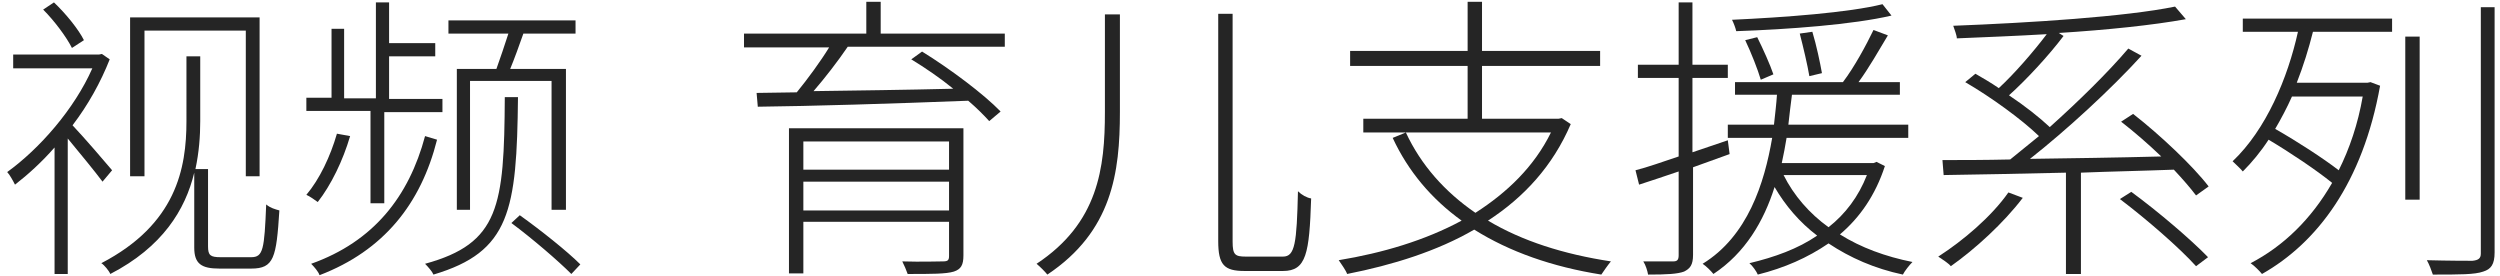 <?xml version="1.0" encoding="utf-8"?>
<!-- Generator: Adobe Illustrator 25.2.0, SVG Export Plug-In . SVG Version: 6.00 Build 0)  -->
<svg version="1.1" id="レイヤー_1" xmlns="http://www.w3.org/2000/svg" xmlns:xlink="http://www.w3.org/1999/xlink" x="0px"
	 y="0px" viewBox="0 0 417 46" style="enable-background:new 0 0 417 46;" xml:space="preserve" height="46px" width="417px">
<style type="text/css">
	.st0{fill:#252525;}
</style>
<g>
	<path class="st0" d="M17.1,30.3c-1.1-1.5-3.9-4.9-5.8-7.2v22.6H9.1V24.6c-2.1,2.4-4.4,4.5-6.6,6.2c-0.3-0.6-0.9-1.7-1.3-2.1
		c5.4-3.9,11.2-10.5,14.2-17.3H2.2V9.1h14.3L17,9l1.3,0.9c-1.5,3.8-3.6,7.6-6.2,11c1.9,2,5.6,6.3,6.6,7.5L17.1,30.3z M12,8
		c-0.9-1.8-2.9-4.5-4.8-6.4L9,0.4c2,1.9,4.1,4.5,5,6.3L12,8z M41.9,42.9c2,0,2.2-1.3,2.5-8.8c0.7,0.6,1.5,0.8,2.2,1
		c-0.5,7.9-0.9,9.7-4.7,9.7h-5.3c-3,0-4.2-0.8-4.2-3.5V28.8c-1.5,6.2-5.3,12.4-14,16.9c-0.2-0.5-1-1.5-1.5-1.8
		c12.5-6.5,14.2-15.8,14.2-23.7V9.4h2.3v10.8c0,2.5-0.2,5.2-0.8,8h2.1v12.9c0,1.5,0.4,1.8,2.1,1.8H41.9z M24.1,29.4h-2.4V2.9h21.6
		v26.5H41V5.1H24.1V29.4z"/>
	<path class="st0" d="M61.8,18.5H51.1v-2.2h4.2V4.8h2.1v11.6h5.3v-16h2.2v6.8h7.7v2.2h-7.7v7.1h8.9v2.2h-9.7v15.2h-2.3V18.5z
		 M58.4,22.7c-1.2,4.1-3.2,8.2-5.4,11c-0.4-0.3-1.4-1-1.9-1.2c2.2-2.6,4-6.4,5.1-10.2L58.4,22.7z M72.9,23.3
		C70.2,34,64,41.8,53.3,45.9c-0.2-0.6-0.9-1.4-1.4-1.9c10.4-3.7,16.3-11.2,19-21.3L72.9,23.3z M86.4,16.2
		C86.2,35.1,85.1,42,72.3,45.8c-0.2-0.5-0.9-1.3-1.4-1.8c12.4-3.4,13.2-9.6,13.3-27.8H86.4z M82.8,11.5c0.6-1.7,1.4-4,2-5.9h-10V3.4
		H96v2.2h-8.7c-0.7,2-1.5,4.2-2.2,5.9h9.3v23.5H92V13.5H78.4V35h-2.2V11.5H82.8z M86.7,35.9c3.5,2.5,7.9,6,10.1,8.2l-1.5,1.6
		c-2.2-2.2-6.5-5.9-10-8.5L86.7,35.9z"/>
	<path class="st0" d="M167.8,7.8h-26.5l0.1,0c-1.7,2.5-3.8,5.2-5.7,7.4c7-0.1,15.2-0.2,23.3-0.4c-2.2-1.8-4.7-3.5-7-4.9l1.8-1.3
		c4.7,2.9,10.3,7.1,13.1,10l-1.9,1.6c-0.9-1-2.1-2.2-3.5-3.4c-12.8,0.5-26.3,0.9-35.1,1l-0.2-2.3l6.7-0.1c1.8-2.2,4-5.2,5.4-7.5
		h-14.2V5.6h20.4V0.3h2.4v5.3h20.7V7.8z M160.7,42.6c0,1.6-0.4,2.3-1.6,2.7c-1.3,0.4-3.7,0.4-7.7,0.4c-0.2-0.6-0.6-1.5-0.9-2.1
		c3.2,0.1,6,0,6.8,0c0.8,0,1-0.2,1-0.9V37H134v8.6h-2.4V21.4h29.1V42.6z M134,23.6v4.7h24.3v-4.7H134z M158.3,35.1v-4.8H134v4.8
		H158.3z"/>
	<path class="st0" d="M186.8,2.4v16.3c0,10.1-1.3,19.9-12.1,27.1c-0.4-0.5-1.2-1.3-1.8-1.8c10.3-6.8,11.4-16,11.4-25.3V2.4H186.8z
		 M205.6,2.3v38c0,2.2,0.4,2.5,2.2,2.5h6.2c2,0,2.3-2.2,2.5-10.9c0.6,0.6,1.5,1.1,2.2,1.2c-0.3,9.2-0.8,12.1-4.7,12.1h-6.4
		c-3.4,0-4.4-1-4.4-5V2.3H205.6z"/>
	<path class="st0" d="M262,20.7c-3,7-7.8,12.2-13.8,16.1c5.7,3.4,12.6,5.6,20.5,6.8c-0.5,0.6-1.2,1.6-1.6,2.2
		c-8.2-1.3-15.3-3.8-21.2-7.5c-6.2,3.6-13.6,5.9-21.2,7.4c-0.2-0.6-1-1.7-1.4-2.3c7.3-1.2,14.4-3.3,20.5-6.6
		c-5-3.6-8.9-8.2-11.5-13.8l2.2-0.9c2.5,5.4,6.5,9.9,11.6,13.4c5.3-3.4,9.8-7.7,12.6-13.4h-31.3v-2.3h17.4V11h-19.6V8.5h19.6V0.3
		h2.4v8.2h19.7V11h-19.7v8.8h12.8l0.5-0.1L262,20.7z"/>
	<path class="st0" d="M282.4,27.9v14.6c0,1.7-0.5,2.3-1.5,2.8c-1.1,0.4-2.8,0.5-6,0.5c-0.1-0.6-0.4-1.6-0.8-2.2c2.4,0,4.5,0,5,0
		c0.6,0,0.9-0.2,0.9-1V28.6c-2.4,0.8-4.7,1.6-6.6,2.2l-0.6-2.4c2-0.5,4.5-1.4,7.2-2.3V13h-6.8v-2.2h6.8V0.4h2.3v10.4h5.9V13h-5.9
		v12.4l5.9-2l0.3,2.3L282.4,27.9z M314.4,27.7c-1.6,4.9-4.2,8.6-7.5,11.4c3.5,2.2,7.6,3.7,12.1,4.6c-0.5,0.5-1.3,1.5-1.6,2.1
		c-4.7-1-8.8-2.8-12.4-5.2c-3.5,2.4-7.4,4.1-11.8,5.2c-0.2-0.5-0.9-1.5-1.4-1.9c4.2-1,8.1-2.4,11.3-4.6c-2.9-2.2-5.3-5-7.1-8.1
		c-1.8,5.7-4.9,11-10.2,14.5c-0.4-0.5-1.2-1.3-1.8-1.7c7.5-4.6,10.3-13.4,11.6-21h-7.4v-2.2h7.7c0.2-1.8,0.4-3.5,0.5-5h-7v-2.1h18
		c1.9-2.5,3.9-6.2,5.1-8.7l2.4,0.9c-1.5,2.5-3.2,5.5-4.9,7.8h6.9v2.1h-18c-0.2,1.5-0.4,3.2-0.6,5h20v2.2H298
		c-0.2,1.3-0.5,2.8-0.8,4.2h15.3L313,27L314.4,27.7z M315.5,2.6c-6.4,1.5-17.2,2.3-25.9,2.6c-0.1-0.5-0.4-1.3-0.7-1.9
		c8.7-0.4,19.5-1.2,25.1-2.6L315.5,2.6z M293.7,13.3c-0.5-1.7-1.6-4.5-2.6-6.6l2-0.5c1,2,2.2,4.7,2.7,6.2L293.7,13.3z M297.5,29.2
		c1.7,3.4,4.3,6.4,7.5,8.7c2.8-2.2,5-5.1,6.4-8.7H297.5z M301.8,12.7c-0.3-1.8-1-4.8-1.6-7.1l2.1-0.3c0.7,2.3,1.3,5.2,1.6,6.9
		L301.8,12.7z"/>
	<path class="st0" d="M337.4,33c-3.2,4.2-7.9,8.5-12,11.4c-0.4-0.5-1.5-1.2-2.1-1.6c4.2-2.7,8.9-6.7,11.7-10.7L337.4,33z
		 M366.3,32.6c-0.9-1.2-2.2-2.7-3.7-4.3c-5.2,0.2-10.5,0.3-15.5,0.5v16.9h-2.5V28.8c-7.8,0.2-14.9,0.3-20.4,0.4l-0.2-2.5
		c3.2,0,7,0,11.3-0.1c1.5-1.2,3.1-2.5,4.8-3.9c-2.9-2.8-8-6.5-12.3-9l1.7-1.4c1.2,0.7,2.6,1.5,3.9,2.4c2.7-2.5,5.8-6.1,8-9
		c-5.1,0.3-10.2,0.5-15,0.7c0-0.5-0.4-1.5-0.6-2.1c12.9-0.5,28.7-1.5,37-3.2l1.8,2.1c-5.5,1-13.2,1.8-21.2,2.3l0.8,0.5
		c-2.5,3.3-6.1,7.2-9.1,9.9c2.7,1.8,5.1,3.7,6.8,5.3c4.8-4.3,9.7-9.1,13.1-13.1l2.2,1.2c-5.1,5.6-12.5,12.4-18.6,17.2
		c6.8-0.1,14.4-0.2,21.9-0.4c-2.2-2.1-4.5-4.1-6.7-5.8l2-1.3c4.5,3.5,10,8.7,12.6,12.1L366.3,32.6z M355.5,32
		c4.5,3.3,10,8,12.8,10.9l-2,1.5c-2.7-3-8.2-7.8-12.7-11.2L355.5,32z"/>
	<path class="st0" d="M374.1,3.1H399v2.2h-13.2c-0.7,2.8-1.6,5.7-2.7,8.5h11.8l0.5-0.1l1.6,0.6c-2.9,16.2-10.5,26.2-19.7,31.4
		c-0.4-0.5-1.3-1.4-1.9-1.8c5.4-2.8,10.1-7.3,13.6-13.4c-2.6-2.1-6.9-5-10.6-7.2c-1.3,2-2.8,3.8-4.3,5.3c-0.4-0.5-1.2-1.2-1.7-1.7
		c5.6-5.3,9.2-13.9,10.9-21.6h-9.2V3.1z M382.3,16.1c-0.8,1.8-1.8,3.7-2.8,5.4c3.7,2.1,8,4.9,10.6,6.9c1.8-3.6,3.2-7.7,4-12.3H382.3
		z M401.2,6.1h2.4v27.2h-2.4V6.1z M416.1,1.2v40.9c0,2-0.6,2.8-1.9,3.2c-1.4,0.5-3.9,0.5-8.4,0.5c-0.2-0.6-0.6-1.7-1-2.4
		c3.7,0.1,6.8,0.1,7.6,0.1c1-0.1,1.4-0.4,1.4-1.2V1.2H416.1z"/>
</g>
</svg>
